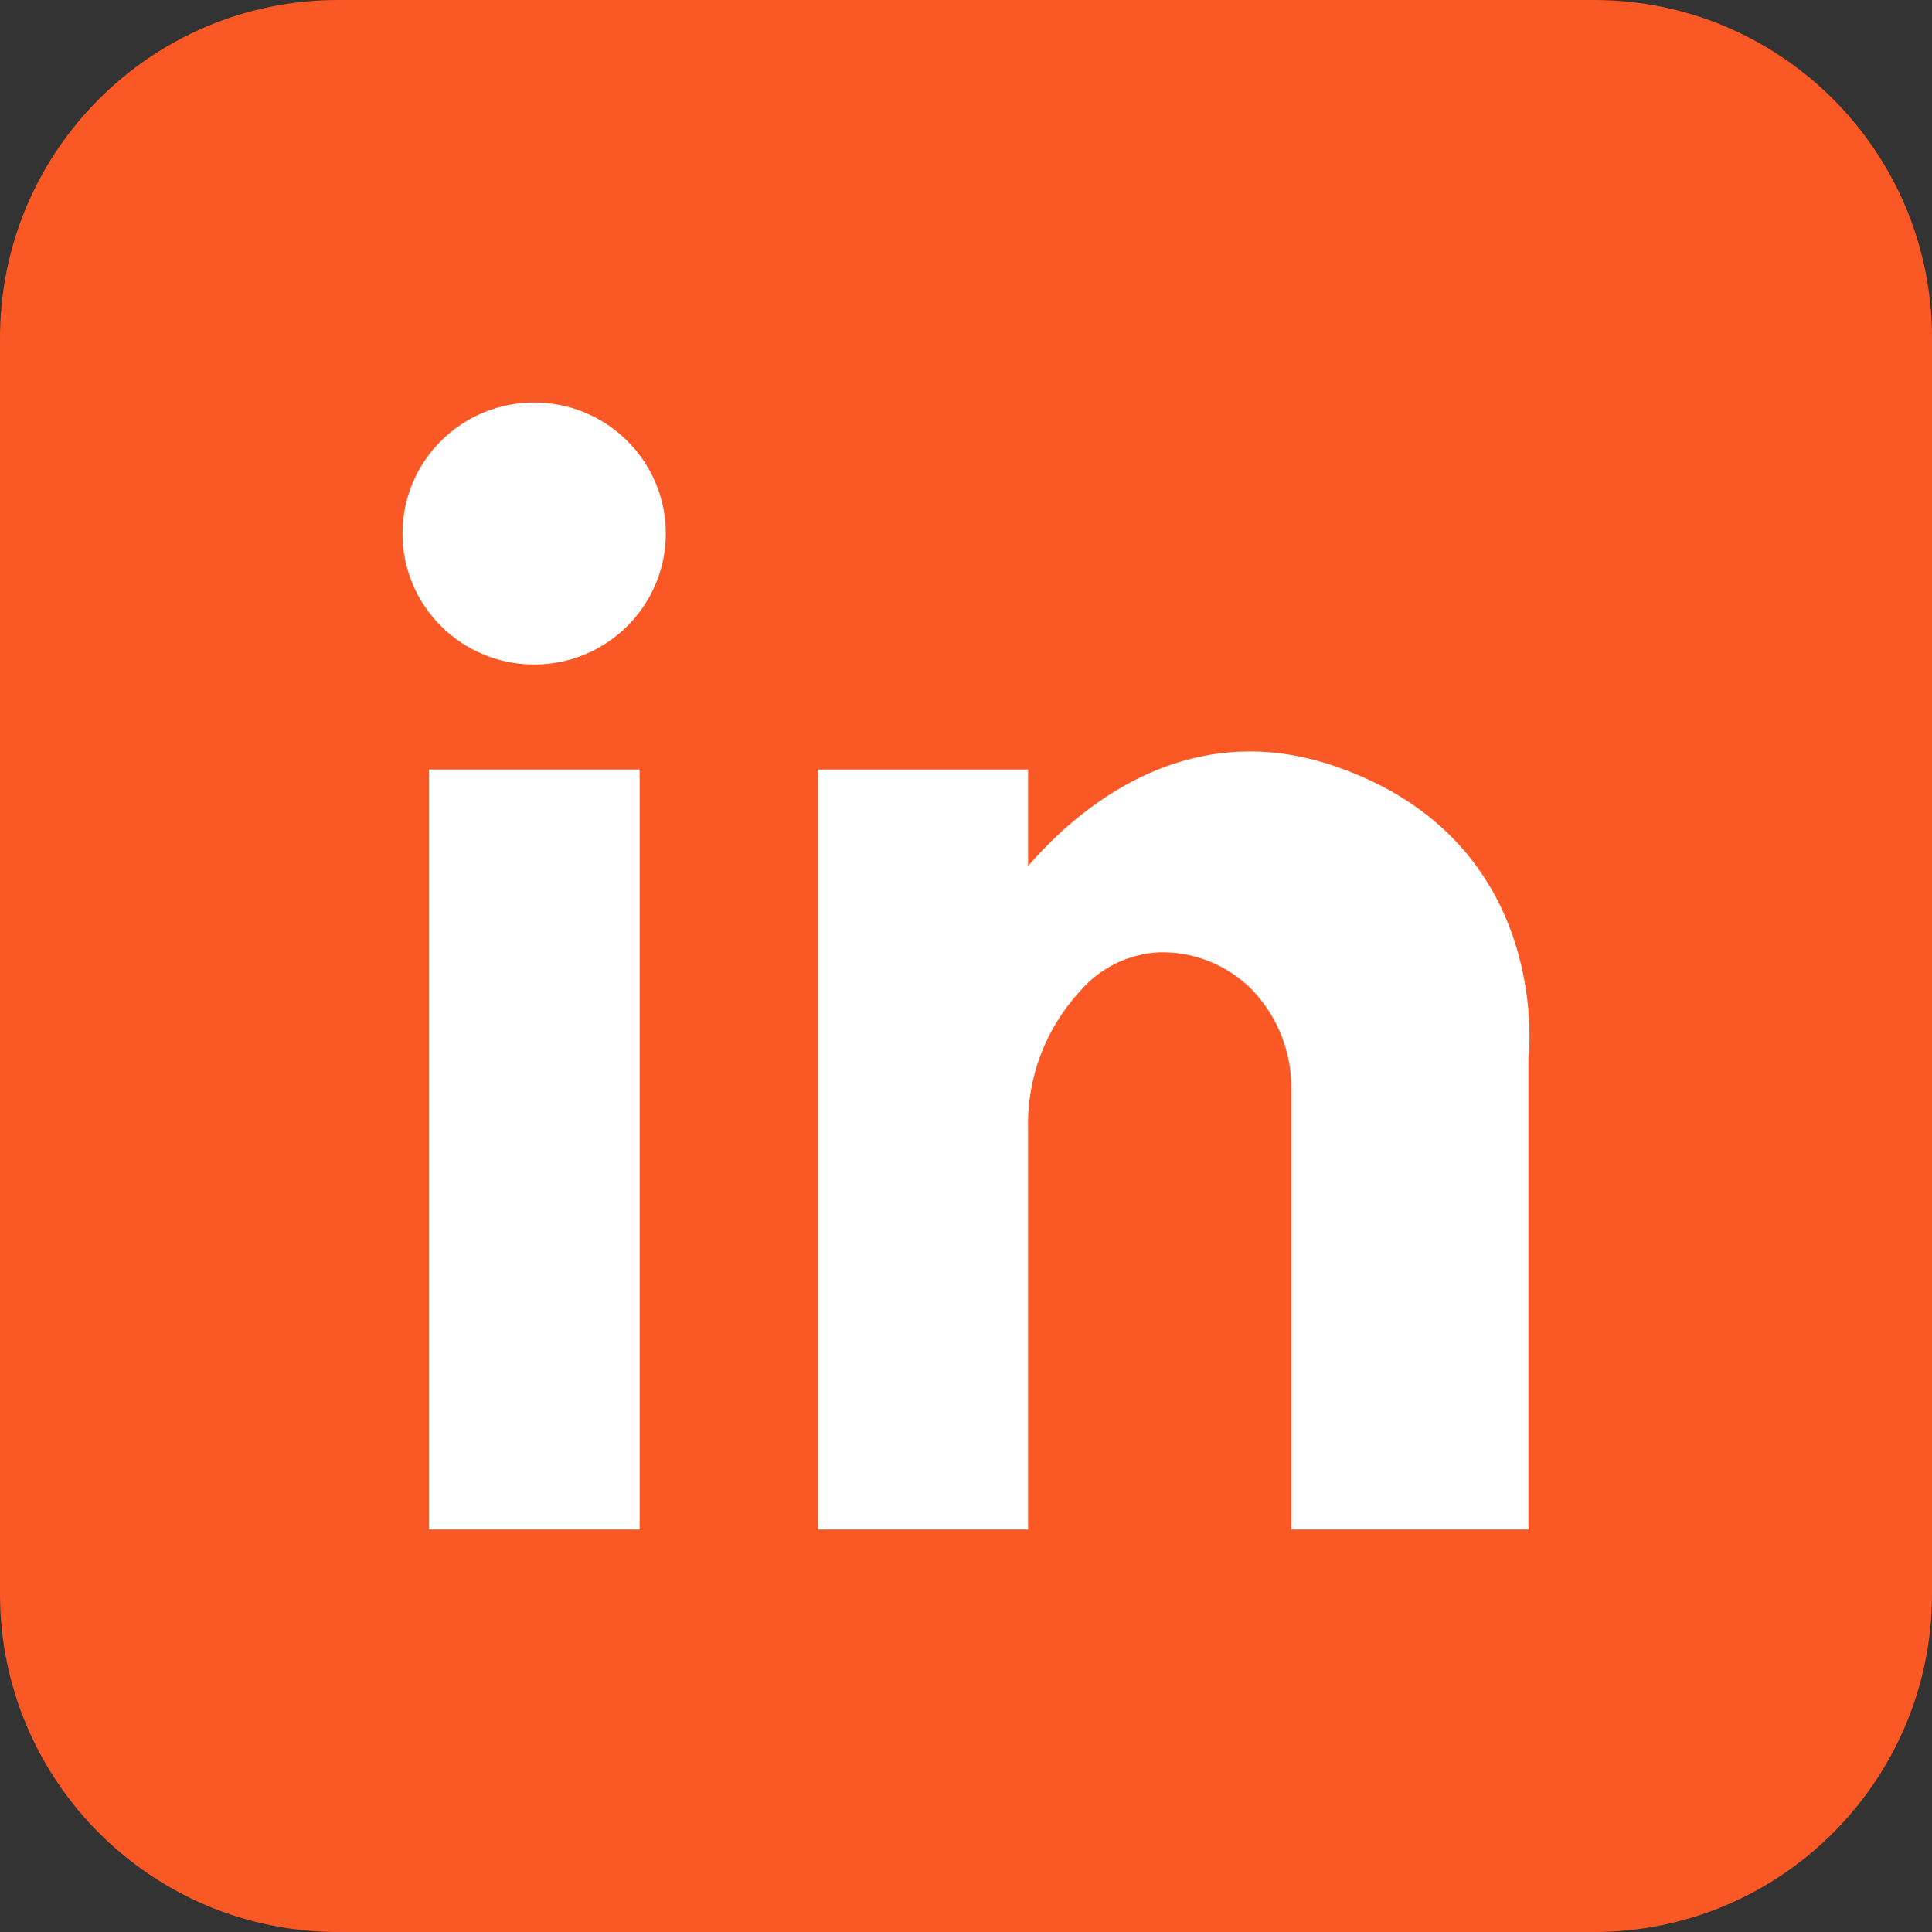 <svg width="24" height="24" viewBox="0 0 24 24" fill="none" xmlns="http://www.w3.org/2000/svg">
<rect x="0" y="0" width="24" height="24" fill="#333333" stroke="none"/>
<path d="M19.8 0H4.2C1.88 0 0 1.88 0 4.2V19.8C0 22.12 1.88 24 4.2 24H19.8C22.12 24 24 22.12 24 19.8V4.2C24 1.88 22.12 0 19.8 0Z" fill="#fa5925"/>
<path d="M8.271 6.627C8.271 7.526 7.538 8.255 6.635 8.255C5.732 8.255 5 7.526 5 6.627C5 5.729 5.732 5 6.635 5C7.538 5 8.271 5.729 8.271 6.627Z" fill="white"/>
<path d="M16.696 9.559C14.765 8.826 13.368 10.067 12.771 10.759V9.559H10.161V19H12.771V14.02C12.756 13.389 12.988 12.776 13.417 12.312C13.54 12.168 13.691 12.051 13.861 11.968C14.031 11.885 14.217 11.838 14.406 11.83C14.617 11.826 14.828 11.864 15.024 11.943C15.22 12.022 15.399 12.139 15.548 12.289C15.873 12.626 16.05 13.077 16.041 13.544V19H18.987V13.154C18.987 13.154 19.314 10.534 16.696 9.559Z" fill="white"/>
<path d="M7.946 9.559H5.328V19H7.946V9.559Z" fill="white"/>
</svg>
